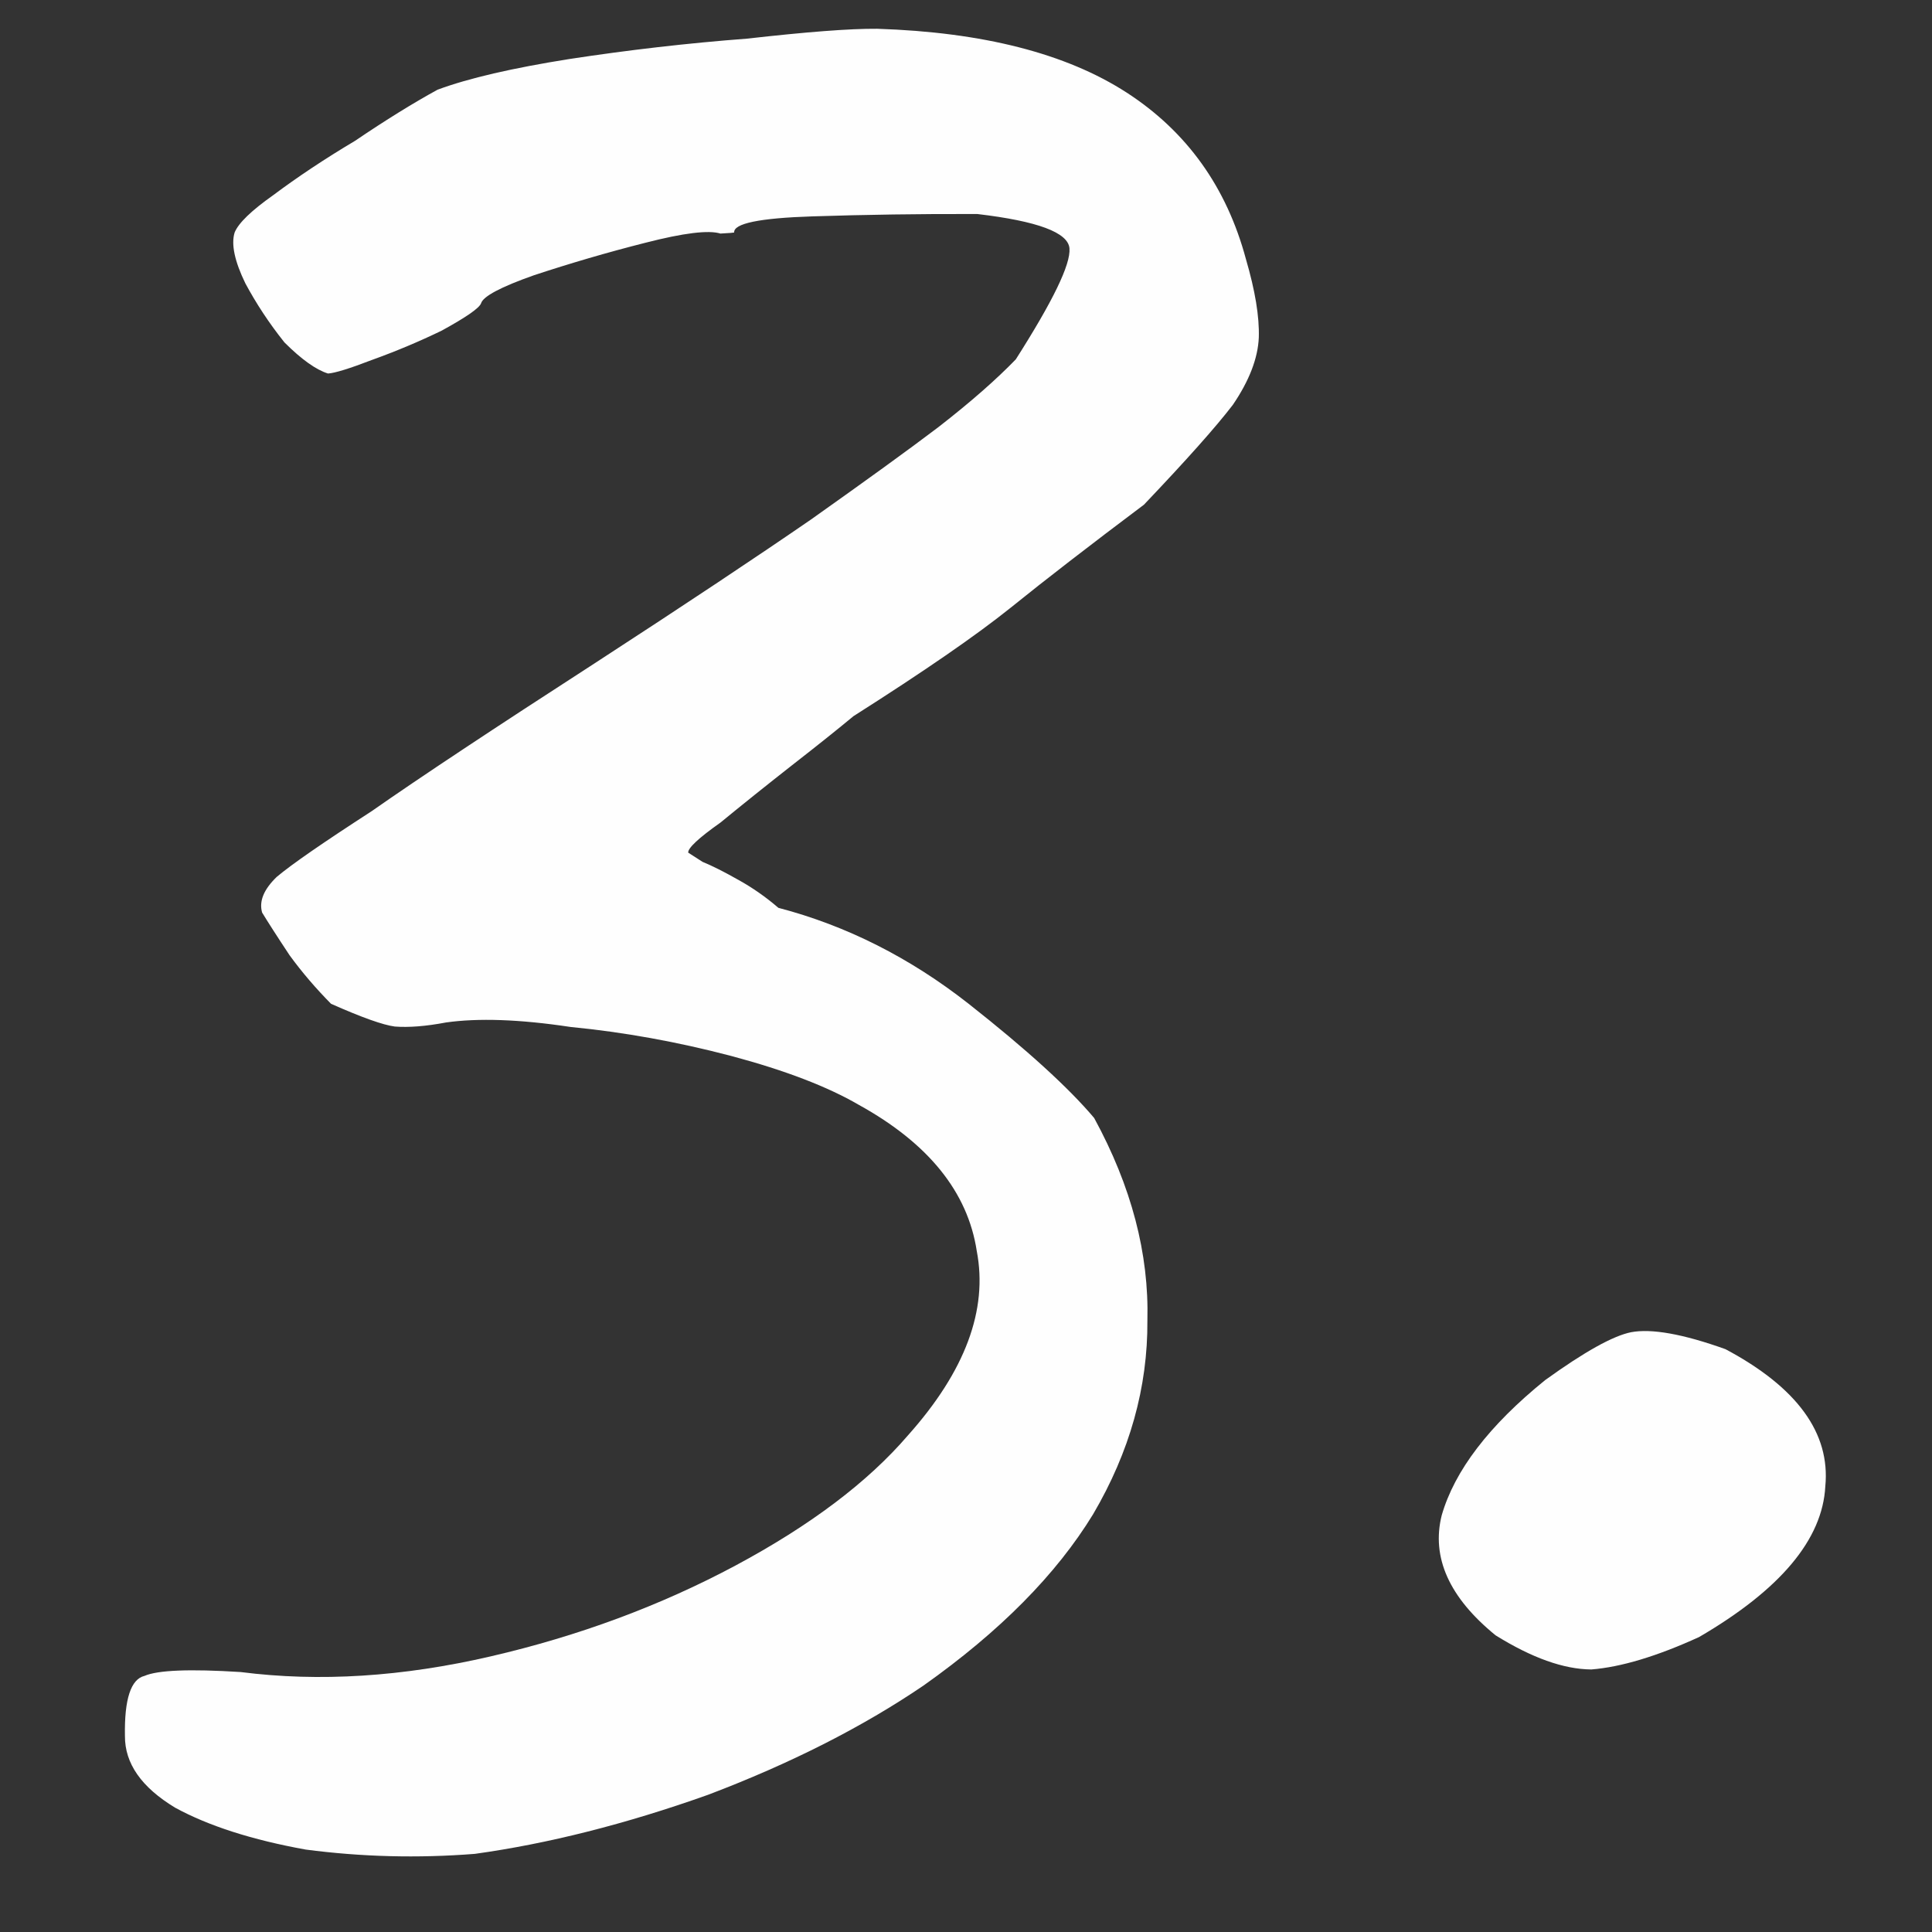 <?xml version="1.0" encoding="UTF-8"?> <svg xmlns="http://www.w3.org/2000/svg" width="9" height="9" viewBox="0 0 9 9" fill="none"><rect x="0" y="0" width="9" height="9" fill="#333333" stroke="none"/><path d="M7.915 7.626C7.718 7.716 7.551 7.766 7.413 7.777C7.284 7.776 7.136 7.723 6.967 7.618C6.751 7.442 6.667 7.255 6.716 7.059C6.776 6.851 6.936 6.641 7.198 6.429C7.381 6.297 7.514 6.223 7.598 6.206C7.693 6.188 7.84 6.214 8.038 6.285C8.372 6.463 8.527 6.676 8.503 6.924C8.49 7.171 8.294 7.405 7.915 7.626Z" fill="#FEFEFE"></path><path d="M2.212 8.636C1.946 8.657 1.683 8.65 1.424 8.616C1.175 8.571 0.972 8.506 0.816 8.421C0.659 8.326 0.581 8.215 0.582 8.086C0.579 7.915 0.61 7.822 0.673 7.807C0.735 7.78 0.884 7.774 1.121 7.789C1.488 7.836 1.876 7.811 2.286 7.716C2.696 7.621 3.076 7.48 3.426 7.293C3.775 7.106 4.043 6.904 4.23 6.686C4.496 6.388 4.603 6.102 4.55 5.827C4.508 5.553 4.325 5.326 4.001 5.147C3.855 5.062 3.657 4.986 3.406 4.919C3.155 4.853 2.905 4.808 2.658 4.784C2.42 4.748 2.227 4.742 2.078 4.763C1.983 4.781 1.904 4.787 1.839 4.782C1.785 4.775 1.686 4.74 1.542 4.676C1.473 4.606 1.408 4.531 1.349 4.45C1.288 4.358 1.246 4.292 1.221 4.251C1.206 4.198 1.229 4.143 1.289 4.085C1.359 4.026 1.507 3.924 1.731 3.779C1.954 3.623 2.301 3.393 2.77 3.09C3.198 2.812 3.534 2.588 3.778 2.42C4.032 2.24 4.23 2.097 4.371 1.99C4.523 1.872 4.643 1.766 4.732 1.674C4.904 1.404 4.988 1.232 4.982 1.157C4.976 1.083 4.833 1.03 4.553 0.997C4.285 0.996 4.029 1 3.783 1.008C3.538 1.016 3.417 1.041 3.42 1.083C3.42 1.083 3.415 1.084 3.404 1.085C3.404 1.085 3.388 1.086 3.356 1.088C3.301 1.071 3.185 1.085 3.006 1.131C2.828 1.176 2.655 1.227 2.488 1.282C2.332 1.337 2.25 1.381 2.241 1.413C2.232 1.436 2.171 1.478 2.058 1.54C1.955 1.59 1.846 1.636 1.732 1.677C1.628 1.717 1.56 1.738 1.528 1.74C1.473 1.723 1.405 1.675 1.325 1.595C1.253 1.505 1.193 1.413 1.143 1.32C1.093 1.217 1.076 1.138 1.093 1.083C1.111 1.039 1.171 0.981 1.273 0.909C1.384 0.826 1.511 0.741 1.654 0.656C1.797 0.559 1.925 0.48 2.038 0.418C2.183 0.364 2.388 0.317 2.652 0.275C2.927 0.233 3.203 0.201 3.48 0.18C3.755 0.149 3.957 0.133 4.086 0.134C4.579 0.15 4.966 0.249 5.248 0.431C5.529 0.613 5.714 0.872 5.804 1.207C5.847 1.354 5.867 1.475 5.864 1.572C5.86 1.668 5.82 1.773 5.743 1.886C5.665 1.988 5.527 2.143 5.329 2.351C5.076 2.541 4.869 2.701 4.708 2.831C4.546 2.961 4.302 3.129 3.976 3.336C3.905 3.395 3.81 3.471 3.688 3.566C3.567 3.661 3.456 3.75 3.356 3.832C3.254 3.904 3.204 3.951 3.206 3.972C3.206 3.972 3.228 3.986 3.273 4.015C3.317 4.033 3.373 4.061 3.44 4.099C3.507 4.136 3.569 4.18 3.626 4.229C3.943 4.312 4.238 4.461 4.511 4.675C4.784 4.89 4.979 5.068 5.097 5.208C5.271 5.527 5.353 5.841 5.345 6.152C5.347 6.462 5.263 6.763 5.092 7.054C4.921 7.334 4.658 7.6 4.302 7.852C4.018 8.045 3.683 8.215 3.298 8.361C2.913 8.498 2.551 8.589 2.212 8.636Z" fill="#FEFEFE"></path></svg> 